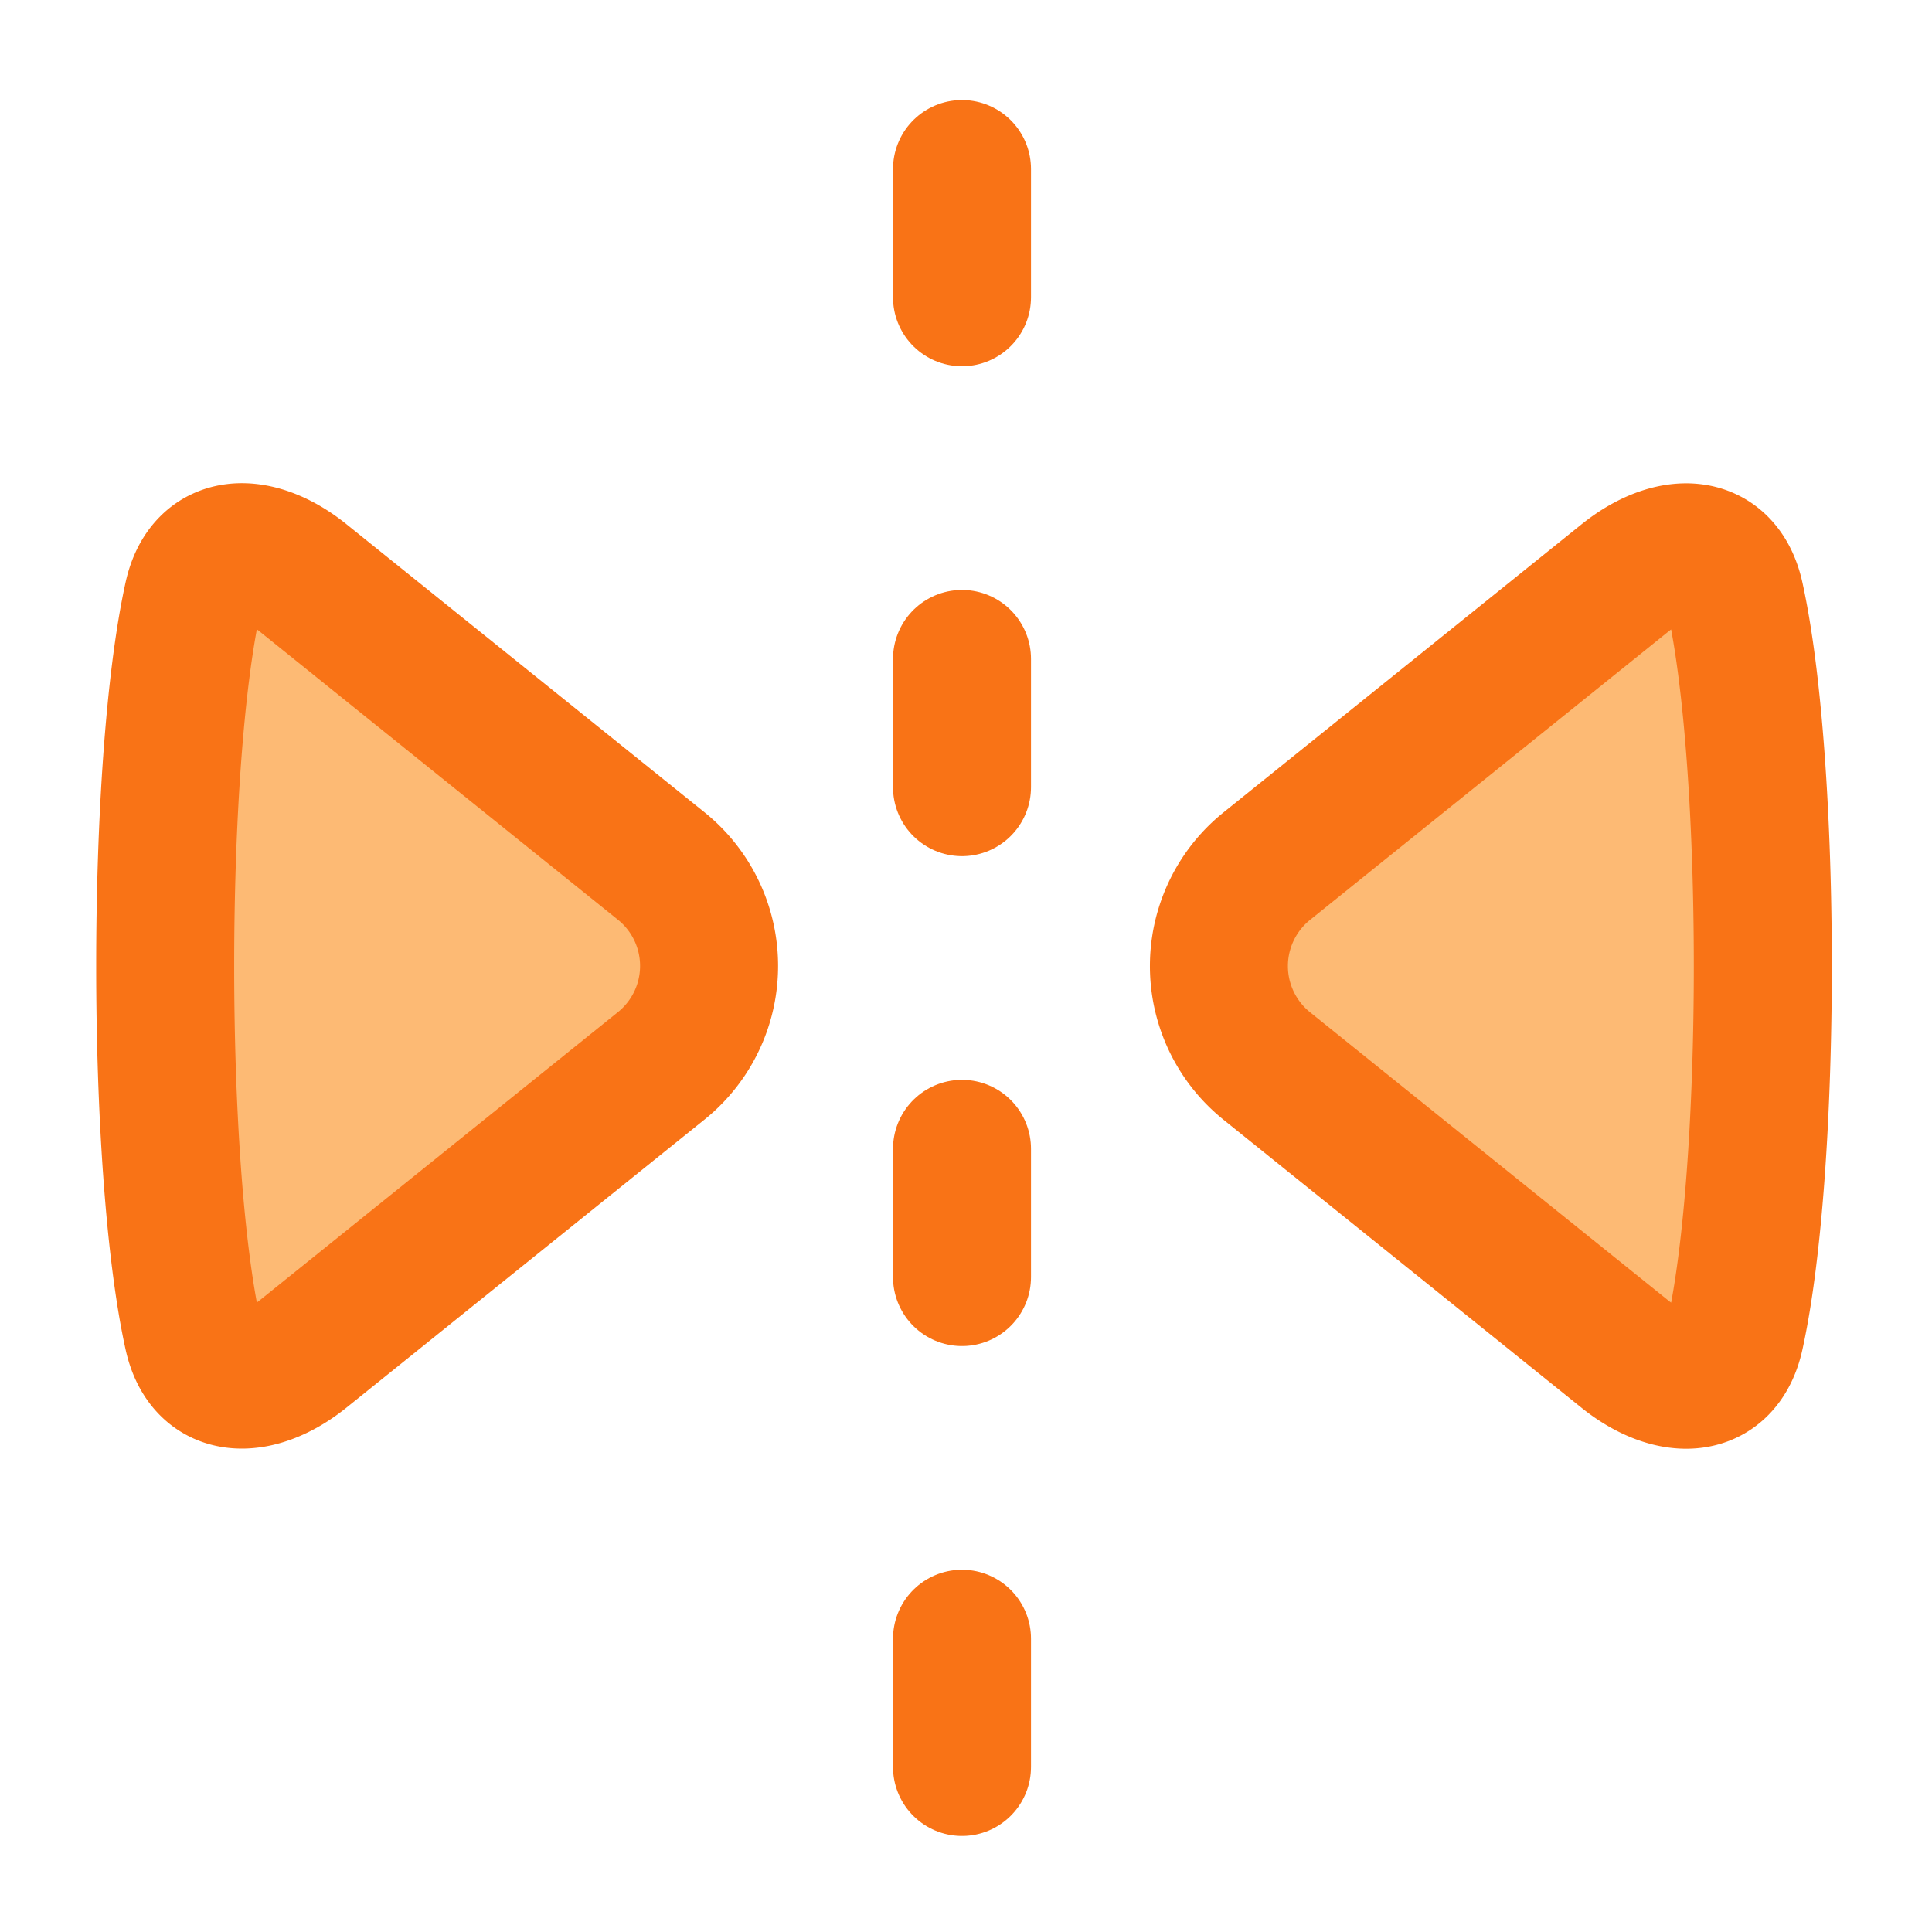 <svg xmlns="http://www.w3.org/2000/svg" fill="none" viewBox="-0.5 -0.5 14 14" height="14" width="14"><g id="flip-horizontal-arrow-1--arrow-design-flip-reflect"><path id="Vector 121" fill="#fdba74" d="m1.697 3.688 2.595 2.088a0.929 0.929 0 0 1 0 1.447l-2.595 2.088c-0.33 0.265 -0.709 0.272 -0.799 -0.141 -0.268 -1.217 -0.268 -4.123 0 -5.341 0.09 -0.413 0.469 -0.407 0.799 -0.141Z" stroke-width="1"></path><path id="Vector 161" fill="#fdba74" d="M11.275 3.688 8.679 5.777a0.929 0.929 0 0 0 0 1.447l2.595 2.088c0.33 0.265 0.709 0.272 0.799 -0.141 0.268 -1.217 0.268 -4.123 0 -5.341 -0.09 -0.413 -0.469 -0.407 -0.799 -0.141Z" stroke-width="1"></path><path id="Vector 157" stroke="#f97316" stroke-linecap="round" stroke-linejoin="round" d="m6.471 0.725 0 0.929" stroke-width="1"></path><path id="Vector 158" stroke="#f97316" stroke-linecap="round" stroke-linejoin="round" d="m6.471 4.275 0 0.929" stroke-width="1"></path><path id="Vector 162" stroke="#f97316" stroke-linecap="round" stroke-linejoin="round" d="m1.697 3.688 2.595 2.088a0.929 0.929 0 0 1 0 1.447l-2.595 2.088c-0.33 0.265 -0.709 0.272 -0.799 -0.141 -0.268 -1.217 -0.268 -4.123 0 -5.341 0.09 -0.413 0.469 -0.407 0.799 -0.141Z" stroke-width="1"></path><path id="Vector 163" stroke="#f97316" stroke-linecap="round" stroke-linejoin="round" d="M11.275 3.688 8.679 5.777a0.929 0.929 0 0 0 0 1.447l2.595 2.088c0.33 0.265 0.709 0.272 0.799 -0.141 0.268 -1.217 0.268 -4.123 0 -5.341 -0.09 -0.413 -0.469 -0.407 -0.799 -0.141Z" stroke-width="1"></path><path id="Vector 159" stroke="#f97316" stroke-linecap="round" stroke-linejoin="round" d="m6.471 7.825 0 0.929" stroke-width="1"></path><path id="Vector 160" stroke="#f97316" stroke-linecap="round" stroke-linejoin="round" d="m6.471 11.375 0 0.929" stroke-width="1"></path></g></svg>